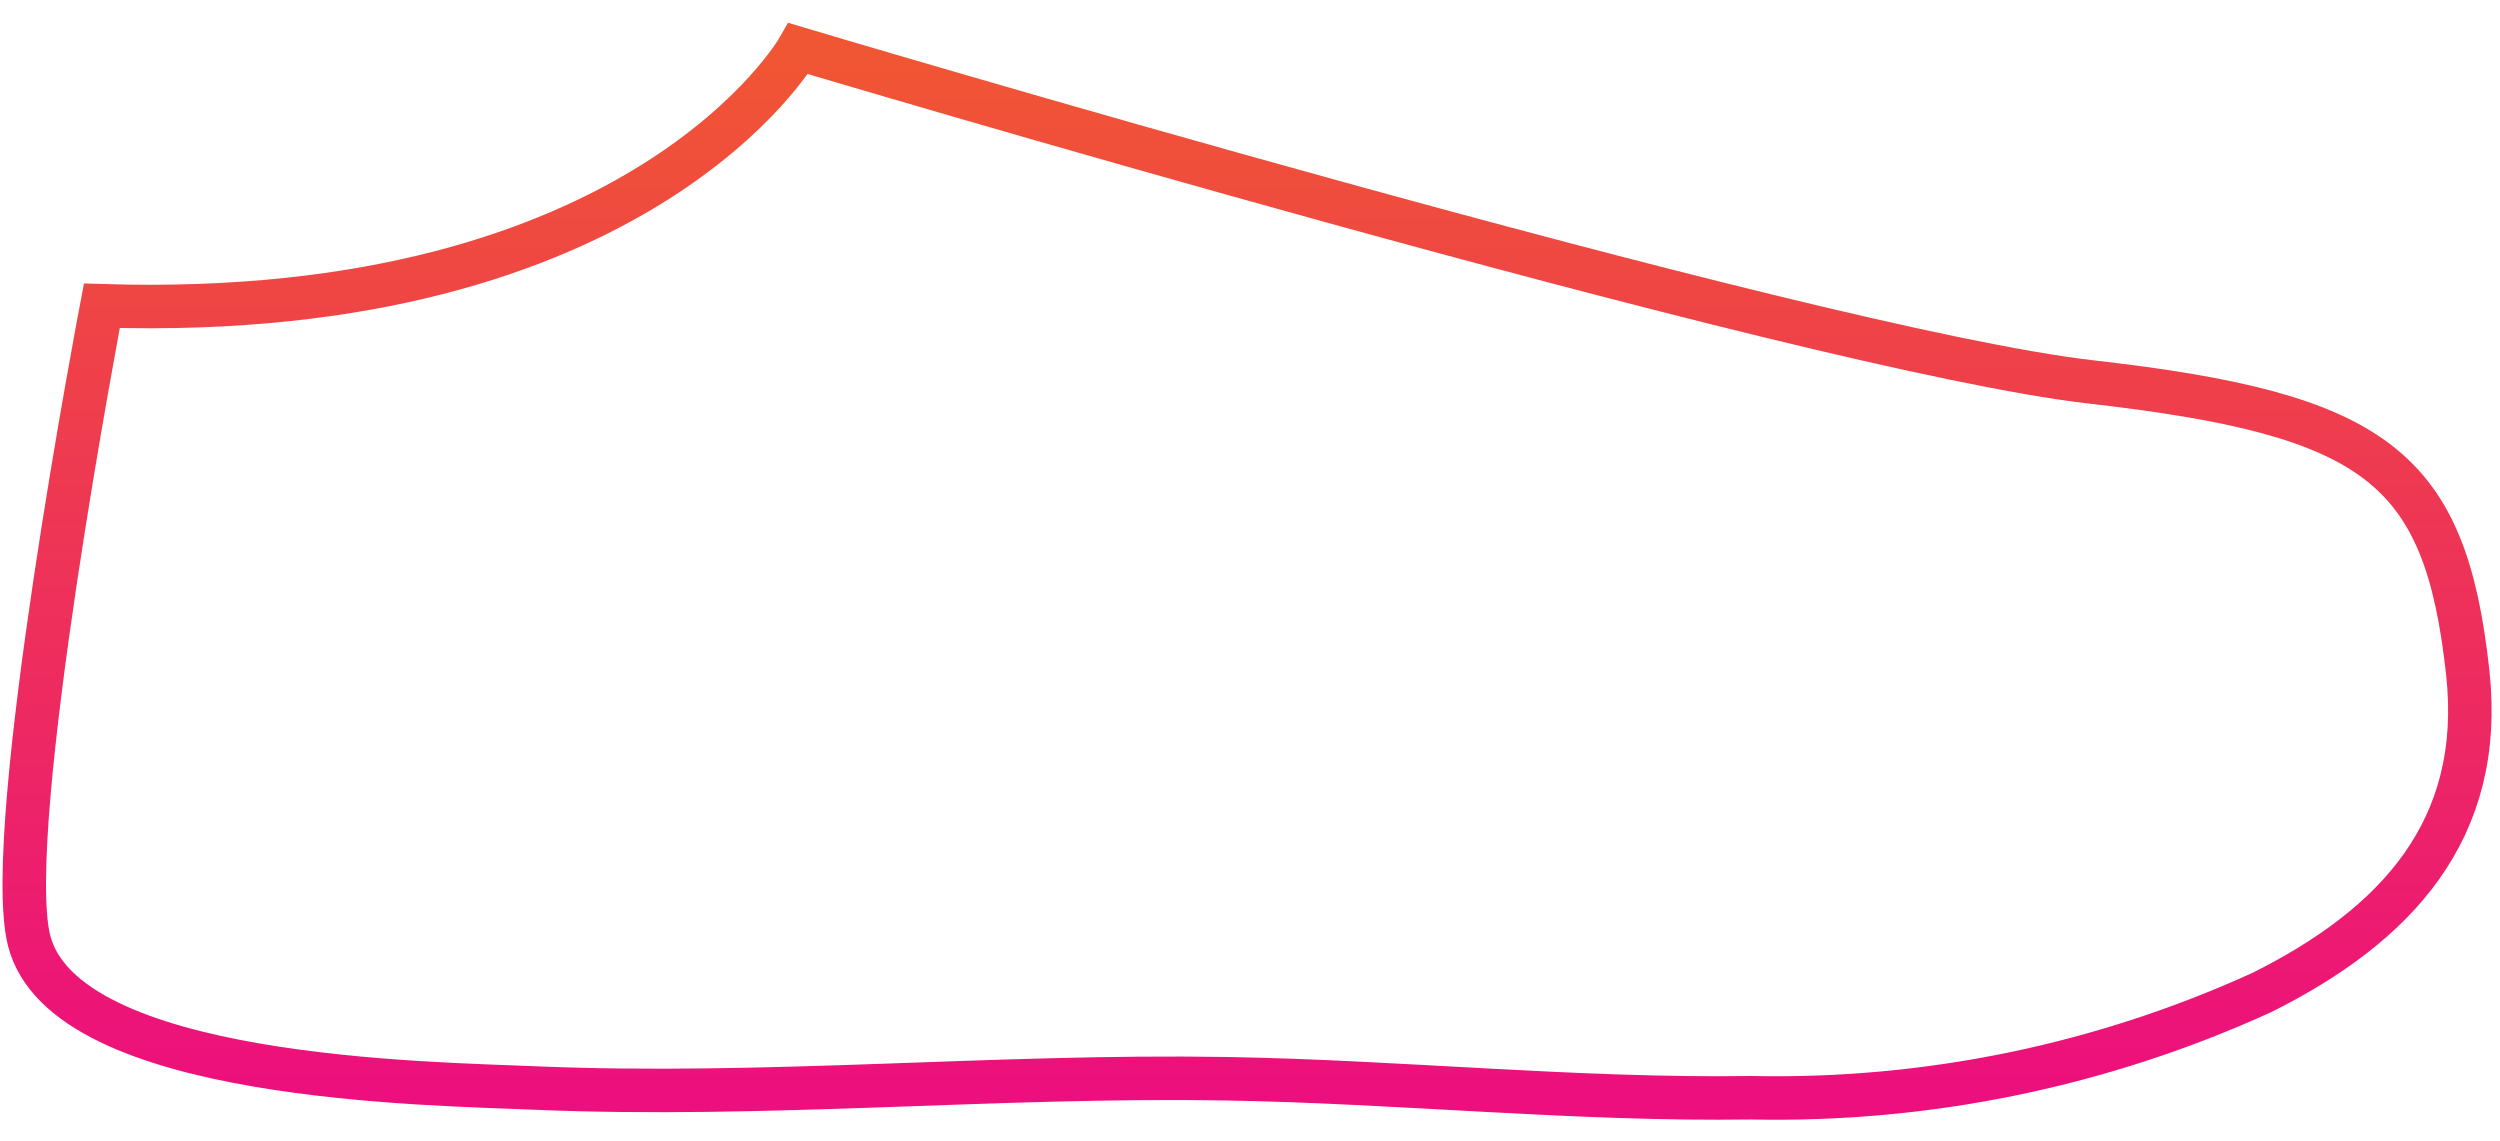 <?xml version="1.0" encoding="utf-8"?>
<svg xmlns="http://www.w3.org/2000/svg" fill="none" height="100%" overflow="visible" preserveAspectRatio="none" style="display: block;" viewBox="0 0 103 47" width="100%">
<path d="M4.197 12.598C4.197 12.598 0.063 34.194 1.197 38.743C2.645 44.513 17.751 44.635 22.042 44.826C31.532 45.227 41.004 44.286 50.493 44.443C57.715 44.565 64.919 45.332 72.158 45.227C79.408 45.38 86.599 43.896 93.196 40.887C98.743 38.116 102.371 34.176 101.673 27.727C100.749 19.221 97.906 17.077 86.148 15.735C74.391 14.393 32.892 2 32.892 2C32.892 2 26.456 13.295 4.197 12.598Z" id="Vector" stroke="url(#paint0_linear_0_1226)" stroke-linecap="round" stroke-width="1.792"/>
<defs>
<linearGradient gradientUnits="userSpaceOnUse" id="paint0_linear_0_1226" x1="51.38" x2="51.38" y1="2" y2="45.238">
<stop stop-color="#F05633"/>
<stop offset="1" stop-color="#EC0F7D"/>
</linearGradient>
</defs>
</svg>